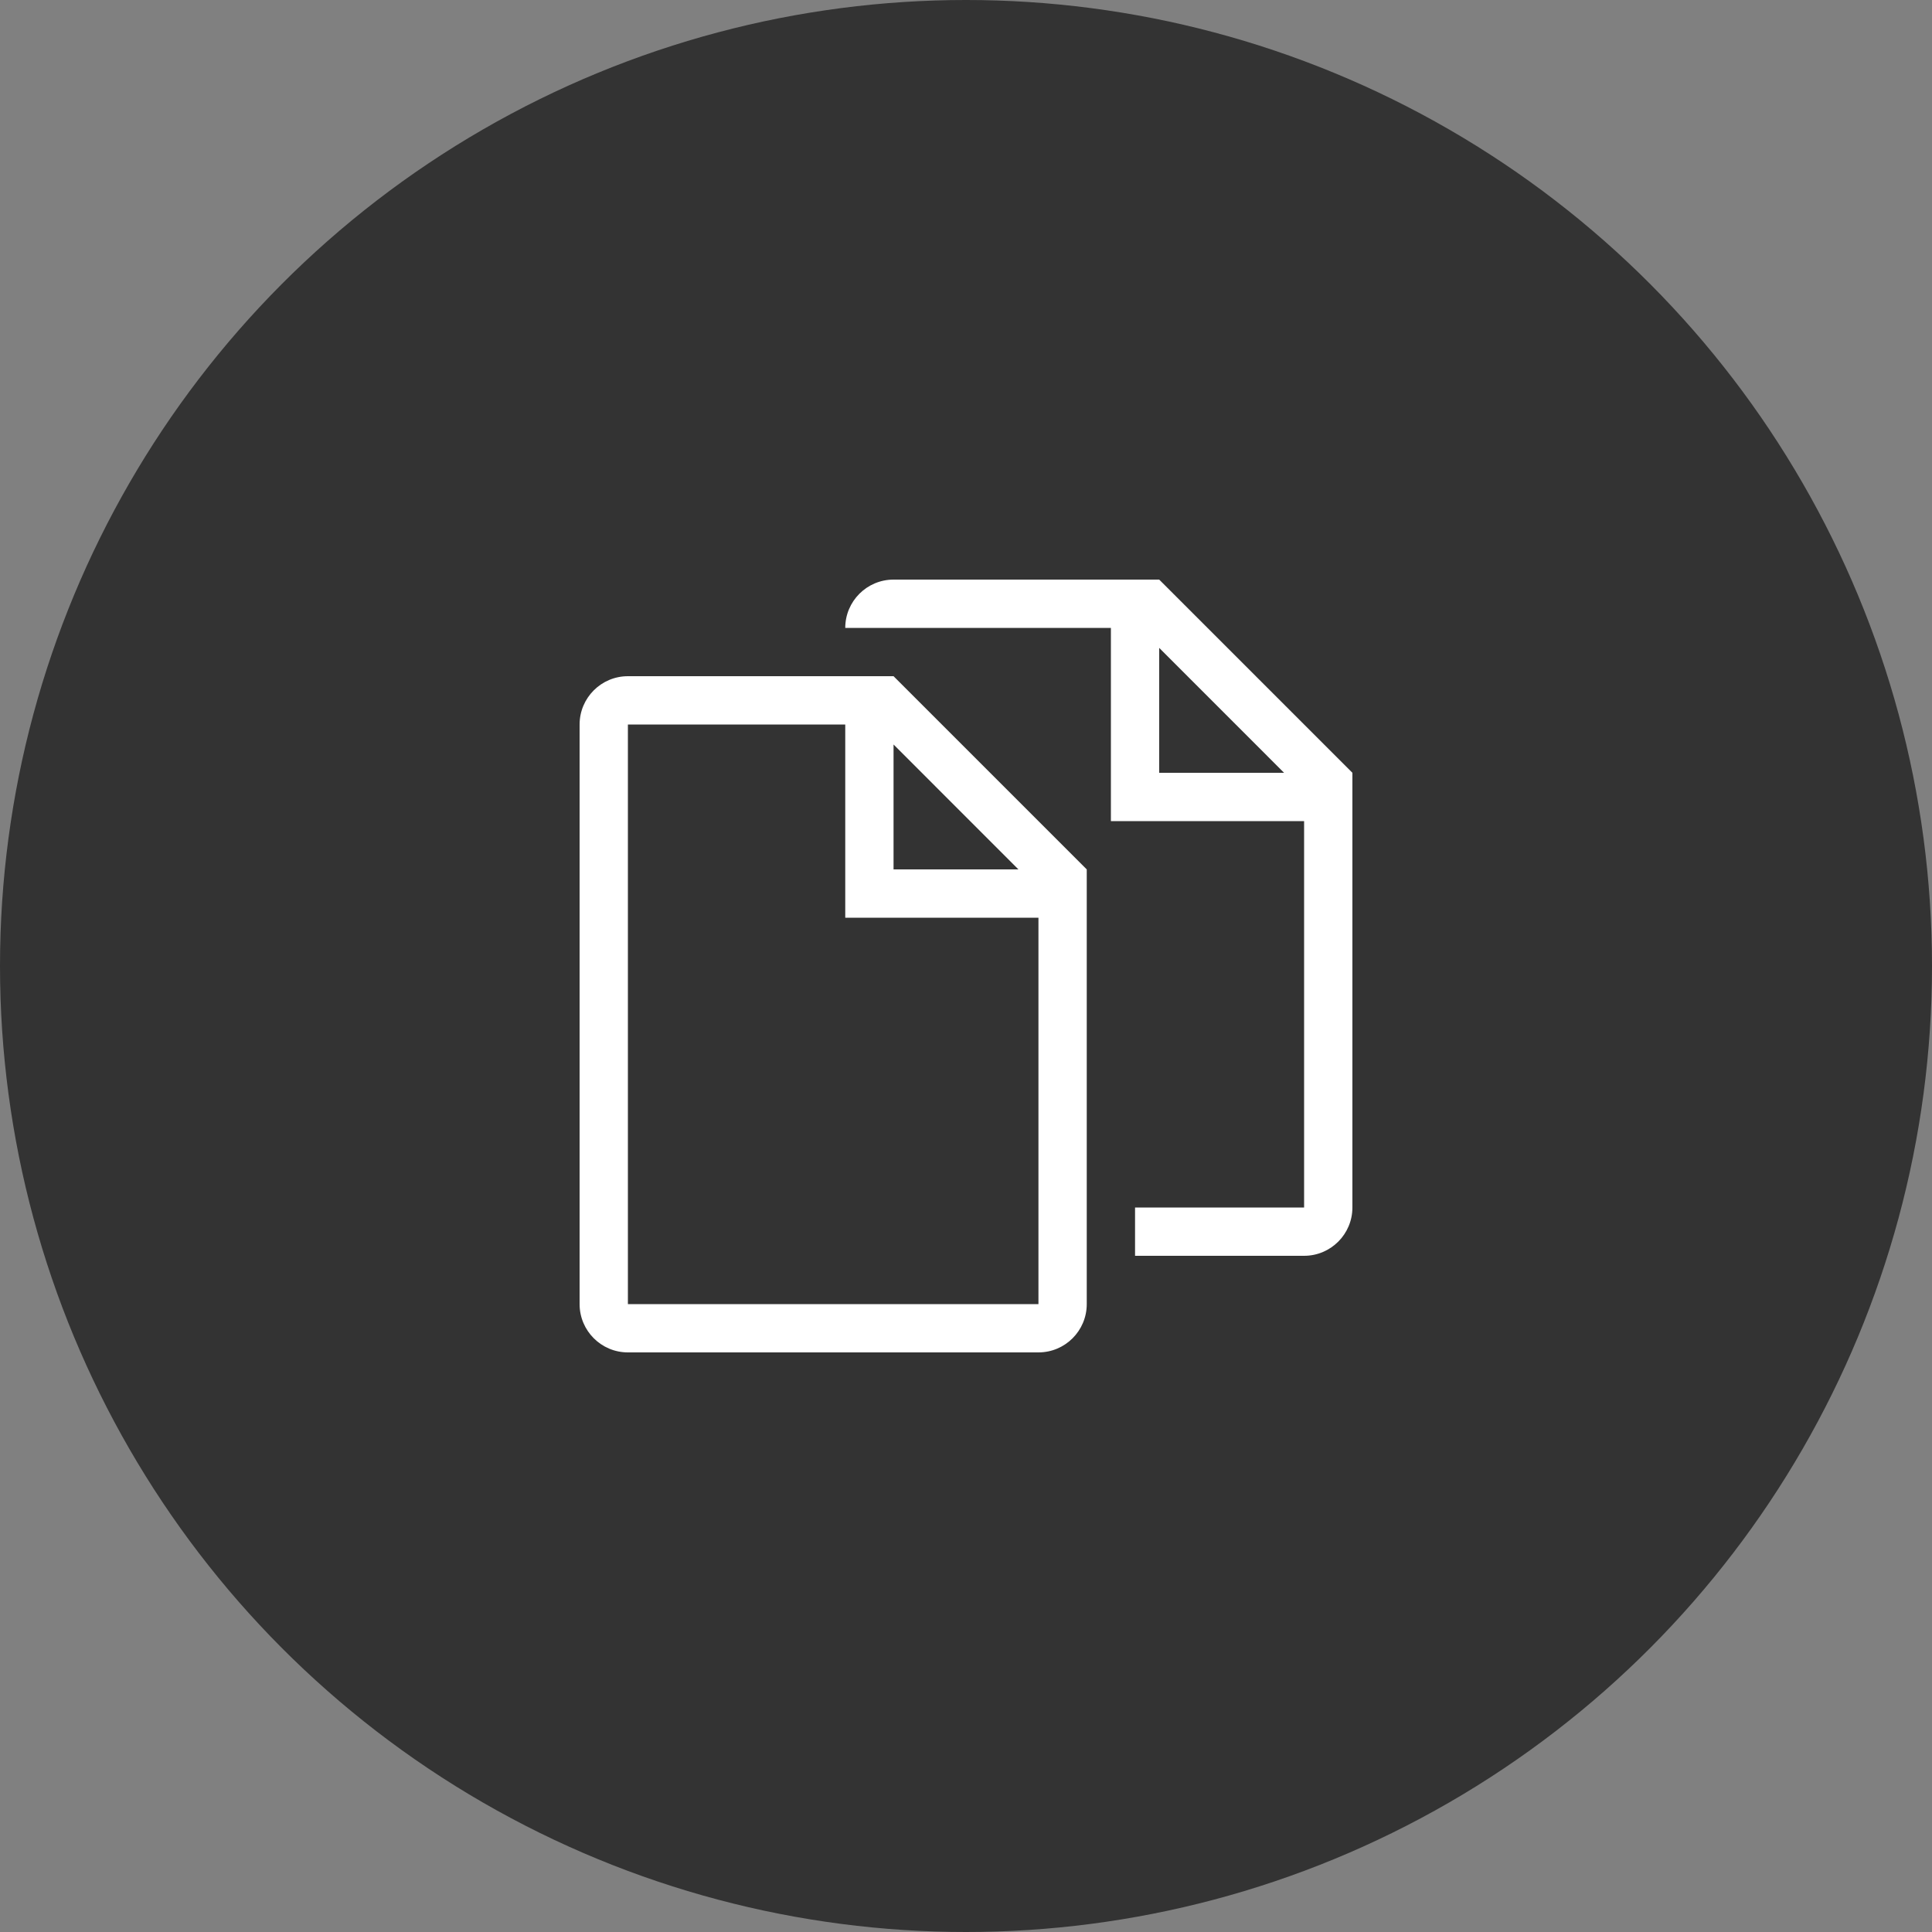 <?xml version="1.0" encoding="utf-8"?>
<!DOCTYPE svg PUBLIC "-//W3C//DTD SVG 1.1//EN" "http://www.w3.org/Graphics/SVG/1.1/DTD/svg11.dtd">
<svg version="1.1" id="icon" xmlns="http://www.w3.org/2000/svg" xmlns:xlink="http://www.w3.org/1999/xlink" x="0px" y="0px"
	 width="80px" height="80px" viewBox="0 0 80 80" enable-background="new 0 0 80 80" xml:space="preserve">
<rect x="0" y="0" width="80" height="80" fill="#808080" stroke="none"/>
<circle id="circle" fill="#333333" cx="40" cy="40" r="40"/>
<g id="pages">
	<g>
		<path fill="#FFFFFF" d="M48,24H37c-1.104,0-2,0.896-2,2h11v8h8v16h-7v2h7c1.104,0,2-0.896,2-2V32L48,24z M48,32v-5.172L53.171,32
			H48z M26,28c-1.104,0-2,0.896-2,2v24c0,1.104,0.896,2,2,2h17c1.104,0,2-0.896,2-2V36l-8-8H26z M43,54H26V30h9v8h8V54z M37,36
			v-5.172L42.171,36H37z"/>
	</g>
</g>
</svg>

